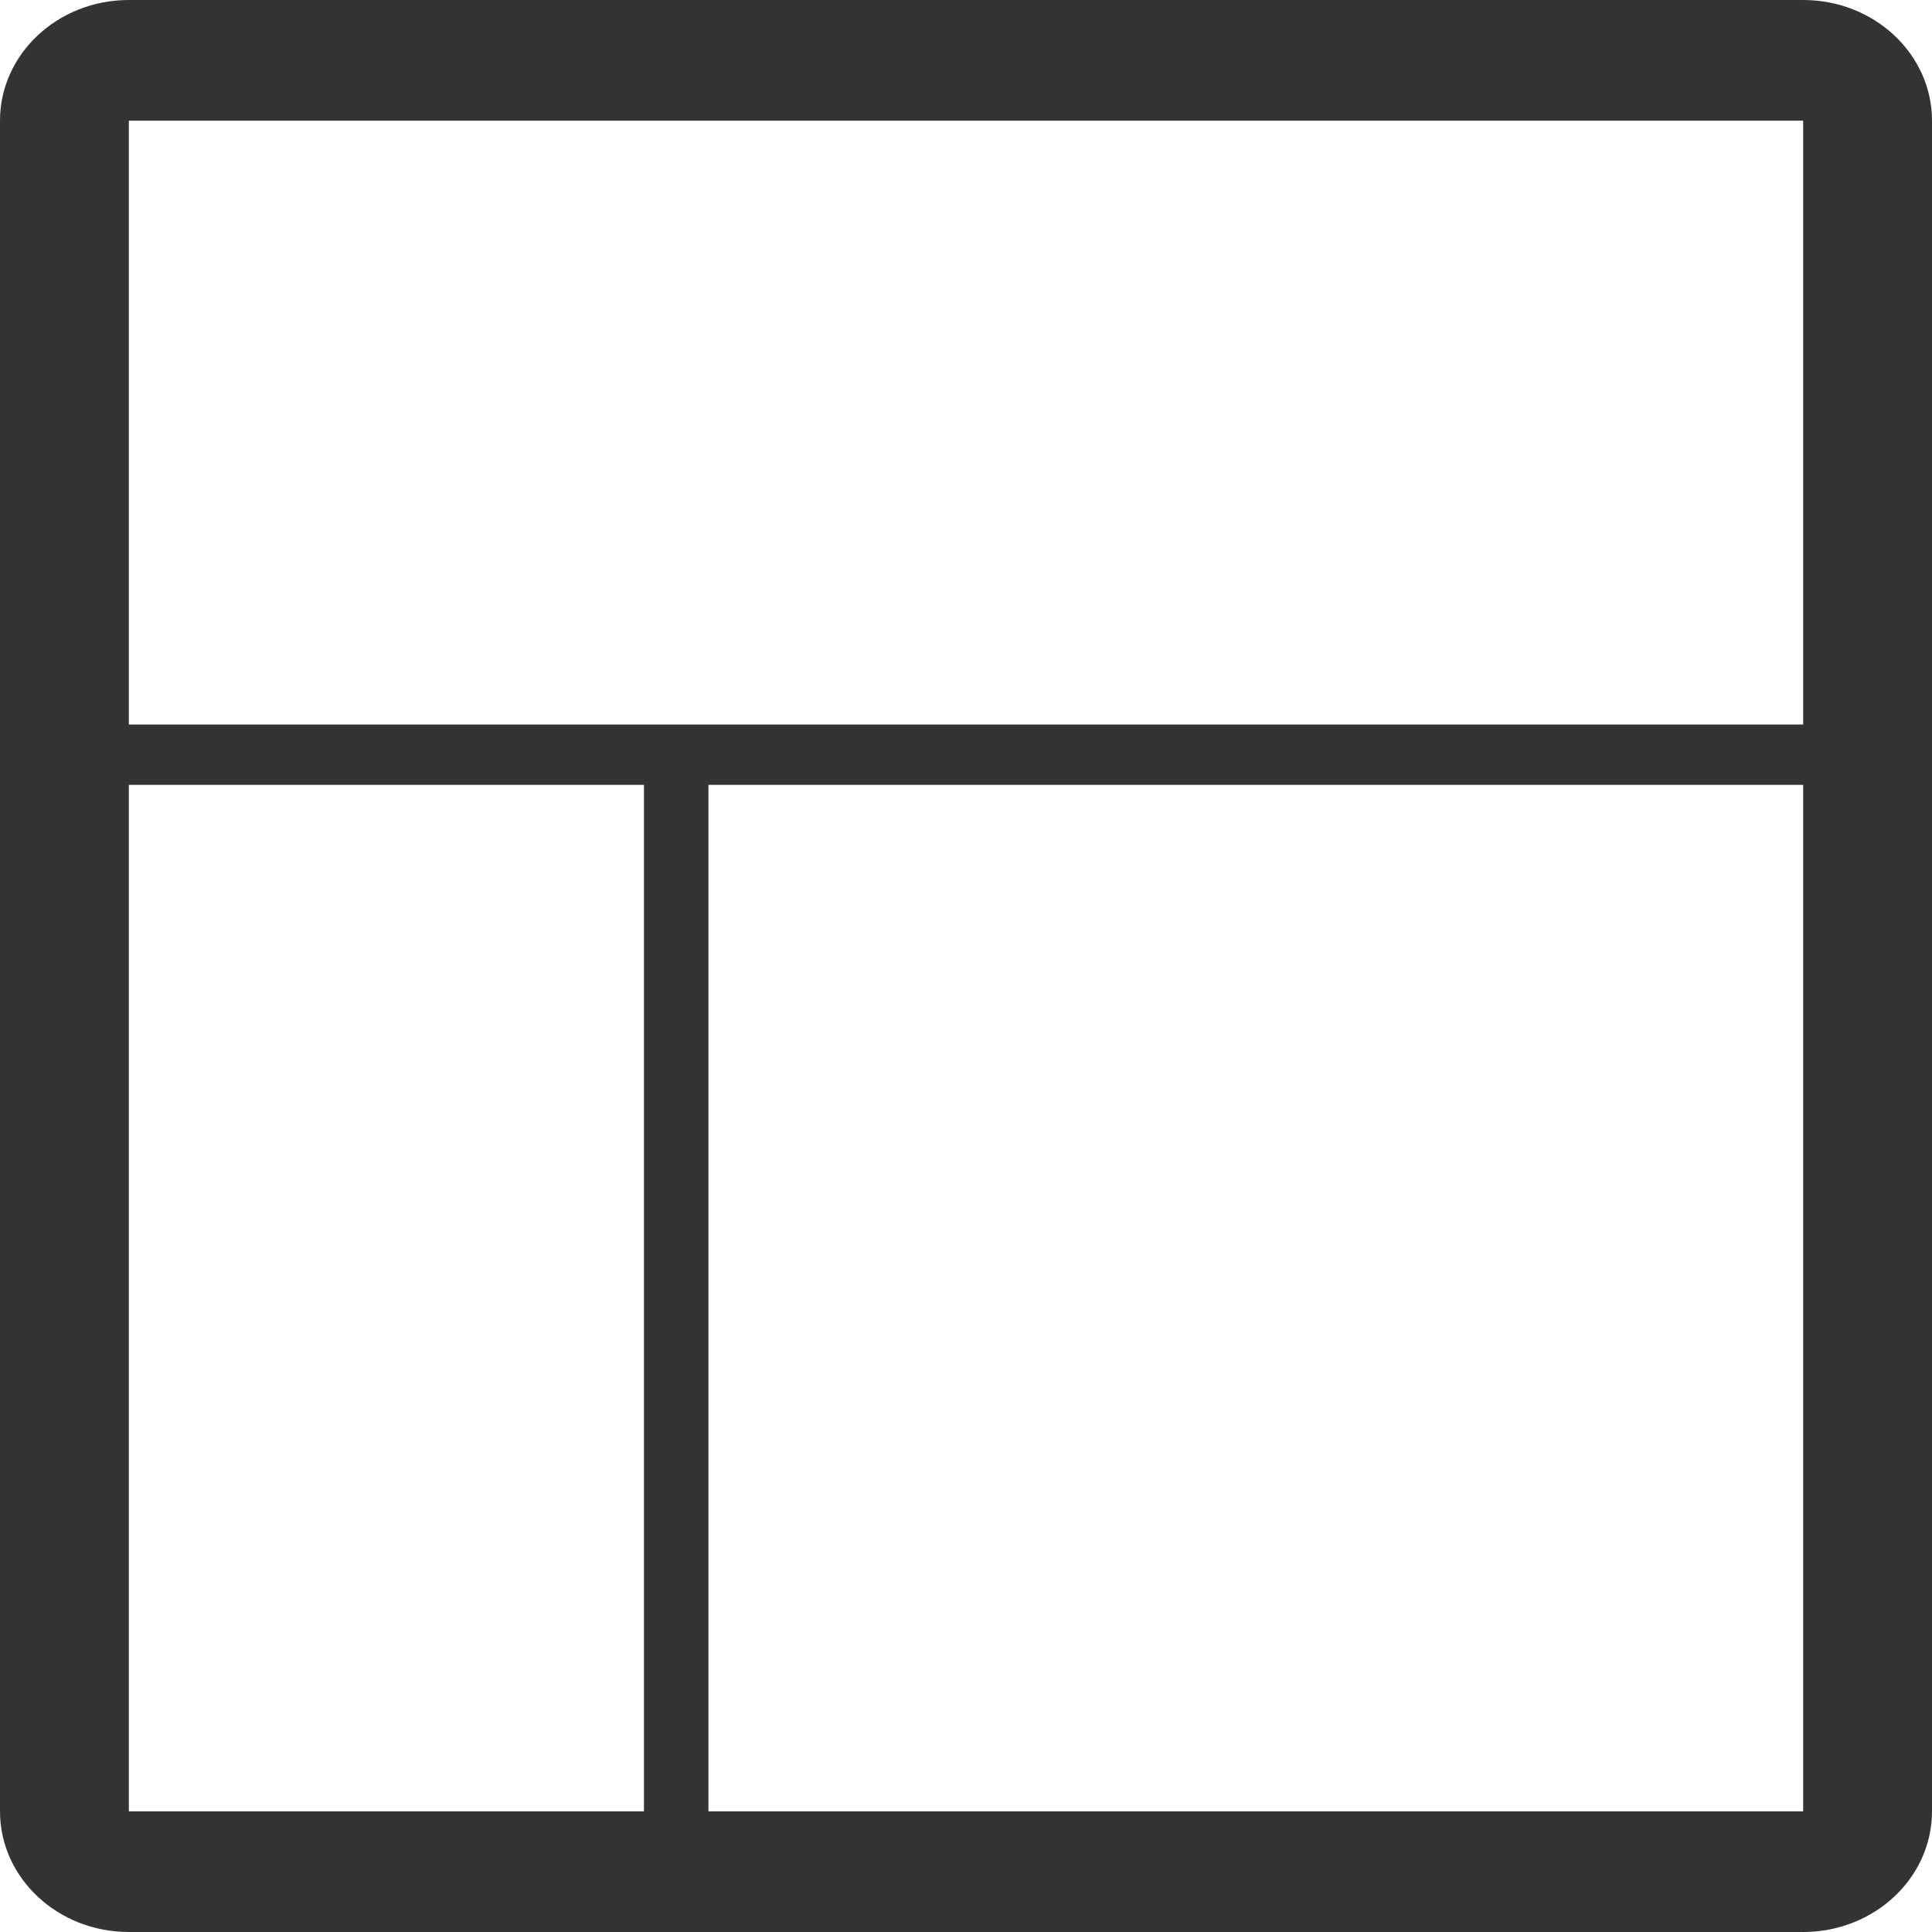 <?xml version="1.0" encoding="UTF-8" standalone="no"?>
<svg width="13px" height="13px" viewBox="0 0 13 13" version="1.1" xmlns="http://www.w3.org/2000/svg" xmlns:xlink="http://www.w3.org/1999/xlink">
    <!-- Generator: Sketch 3.7.2 (28276) - http://www.bohemiancoding.com/sketch -->
    <title>Shape Copy 6</title>
    <desc>Created with Sketch.</desc>
    <defs></defs>
    <g id="Page-1" stroke="none" stroke-width="1" fill="none" fill-rule="evenodd">
        <g id="Local-Deal-Page-v5---white-Copy-2" transform="translate(-323, -1753)" fill="#333333">
            <g id="Map-+-Rectangle-339-Copy-+-Group-+-Oval-12-+-Imported-Layers-Copy-4-+-Oval-12-Copy-+-Imported-Layers-Copy-5-Copy-Copy-Copy-Copy" transform="translate(-240, 1342)">
                <g id="Rectangle-339-Copy-+-Group-+-Oval-12-+-Imported-Layers-Copy-4-+-Oval-12-Copy-+-Imported-Layers-Copy-5-Copy-Copy-Copy-Copy" transform="translate(430, 20)">
                    <g id="Rectangle-339-Copy-+-Group" transform="translate(91, 0)">
                        <g id="View-Website-+-Shape-Copy-6" transform="translate(40, 389)">
                            <g id="Rectangle-950-Copy-3-+-Shape-Copy-6">
                                <path d="M14.133,2 L2.867,2 C2.388,2 2,2.364 2,2.812 L2,14.188 C2,14.636 2.388,15 2.867,15 L14.133,15 C14.612,15 15,14.636 15,14.188 L15,2.812 C15,2.364 14.612,2 14.133,2 L14.133,2 Z M6.333,14.188 L2.867,14.188 L2.867,7.281 L6.333,7.281 L6.333,14.188 L6.333,14.188 Z M14.133,14.188 L6.767,14.188 L6.767,7.281 L14.133,7.281 L14.133,14.188 L14.133,14.188 Z M14.133,6.875 L6.767,6.875 L6.333,6.875 L2.867,6.875 L2.867,2.812 L14.133,2.812 L14.133,6.875 L14.133,6.875 Z" id="Shape-Copy-6"></path>
                            </g>
                        </g>
                    </g>
                </g>
            </g>
        </g>
    </g>
</svg>